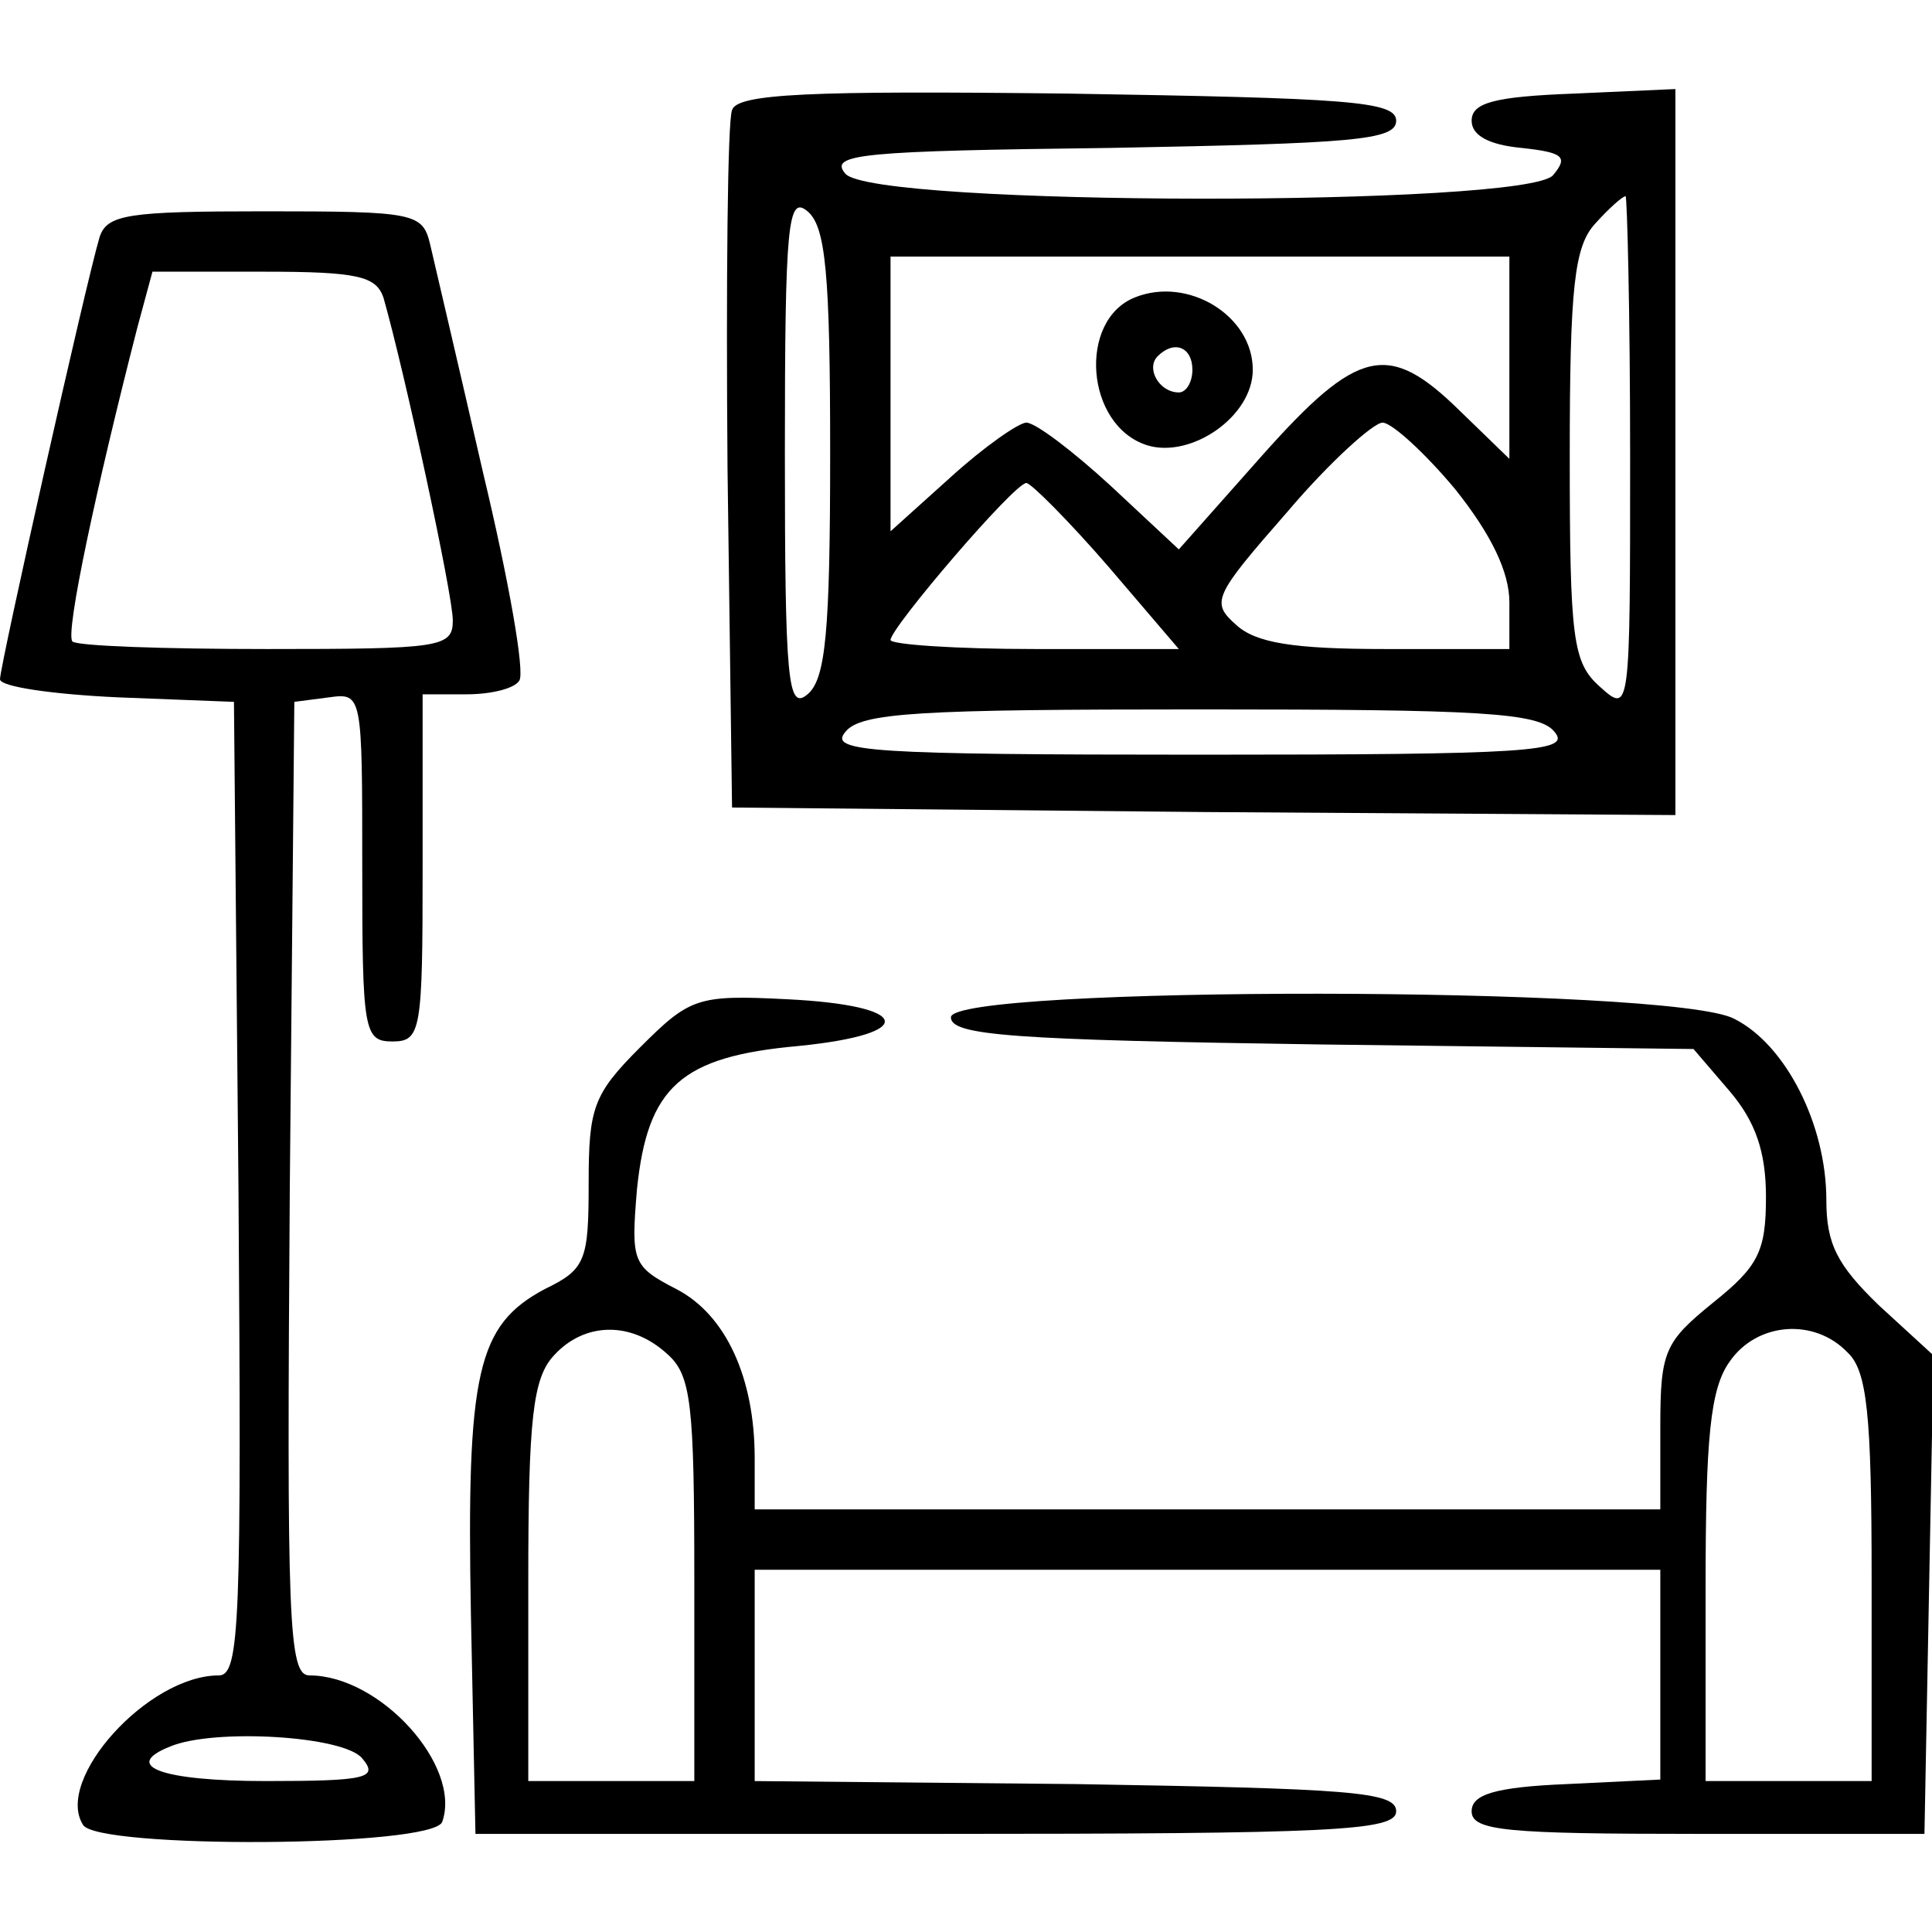<?xml version="1.0" standalone="no"?>
<!DOCTYPE svg PUBLIC "-//W3C//DTD SVG 20010904//EN"
 "http://www.w3.org/TR/2001/REC-SVG-20010904/DTD/svg10.dtd">
<svg version="1.0" xmlns="http://www.w3.org/2000/svg"
 width="128pt" height="128pt" viewBox="0 0 128 128"
 preserveAspectRatio="xMidYMid meet">

<g transform="translate(0,128) scale(0.1,-0.1)"
fill="#000000" stroke="none">
<path d="M485 1207 c-3 -7 -4 -114 -3 -237 l3 -225 313 -3 312 -2 0 240 0 241
-67 -3 c-53 -2 -68 -6 -68 -18 0 -10 12 -16 33 -18 28 -3 31 -6 21 -18 -17
-21 -451 -21 -469 1 -11 13 11 15 176 17 160 3 189 5 189 18 0 13 -32 15 -218
18 -170 2 -219 0 -222 -11z m65 -227 c0 -119 -3 -150 -15 -160 -13 -11 -15 8
-15 160 0 152 2 171 15 160 12 -10 15 -41 15 -160z m530 -2 c0 -170 0 -171
-20 -153 -18 16 -20 31 -20 153 0 112 3 139 17 154 9 10 18 18 20 18 1 0 3
-77 3 -172z m-80 65 l0 -67 -33 32 c-47 46 -67 42 -131 -30 l-55 -62 -45 42
c-25 23 -50 42 -56 42 -5 0 -28 -16 -50 -36 l-40 -36 0 91 0 91 205 0 205 0 0
-67z m-36 -87 c24 -30 36 -55 36 -75 l0 -31 -82 0 c-61 0 -86 4 -99 16 -17 15
-15 19 34 75 28 33 57 59 63 59 6 0 28 -20 48 -44z m-230 -51 l47 -55 -95 0
c-53 0 -96 3 -96 6 0 8 82 104 90 104 3 0 28 -25 54 -55z m296 -110 c11 -13
-16 -15 -235 -15 -219 0 -246 2 -235 15 10 13 49 15 235 15 186 0 225 -2 235
-15z"/>
<path d="M752 1083 c-38 -15 -33 -85 8 -98 29 -9 70 19 70 50 0 36 -43 62 -78
48z m38 -48 c0 -8 -4 -15 -9 -15 -13 0 -22 16 -14 24 11 11 23 6 23 -9z"/>
<path d="M66 1123 c-9 -30 -66 -284 -66 -293 0 -5 35 -10 78 -12 l77 -3 3
-323 c2 -286 1 -322 -13 -322 -47 0 -109 -69 -90 -99 9 -16 232 -15 238 2 13
37 -41 97 -88 97 -14 0 -15 36 -13 323 l3 322 23 3 c22 3 22 2 22 -112 0 -109
1 -116 20 -116 19 0 20 7 20 115 l0 115 29 0 c17 0 32 4 35 9 4 5 -7 67 -24
138 -16 70 -32 138 -35 151 -5 21 -10 22 -110 22 -90 0 -104 -2 -109 -17z
m188 -40 c14 -49 46 -197 46 -214 0 -18 -8 -19 -123 -19 -68 0 -126 2 -129 5
-5 5 16 103 43 208 l10 37 74 0 c62 0 74 -3 79 -17z m-14 -968 c11 -13 3 -15
-64 -15 -69 0 -96 10 -63 23 29 12 115 7 127 -8z"/>
<path d="M424 586 c-31 -31 -34 -40 -34 -90 0 -51 -2 -57 -29 -70 -45 -24 -52
-55 -49 -216 l3 -145 305 0 c264 0 305 2 305 15 0 13 -31 15 -212 18 l-213 2
0 70 0 70 300 0 300 0 0 -70 0 -69 -62 -3 c-48 -2 -63 -7 -63 -18 0 -13 23
-15 150 -15 l150 0 3 159 3 158 -36 33 c-28 27 -35 41 -35 70 0 50 -27 103
-61 120 -41 22 -519 22 -519 1 0 -12 40 -15 246 -18 l246 -3 24 -28 c17 -20
24 -40 24 -70 0 -36 -5 -46 -35 -70 -32 -26 -35 -32 -35 -82 l0 -55 -300 0
-300 0 0 34 c0 53 -19 95 -52 112 -29 15 -30 18 -26 66 7 68 29 88 107 95 80
8 75 27 -8 31 -59 3 -64 1 -97 -32z m18 -203 c16 -14 18 -33 18 -150 l0 -133
-55 0 -55 0 0 132 c0 108 3 135 17 150 20 22 51 23 75 1z m782 1 c13 -12 16
-41 16 -150 l0 -134 -55 0 -55 0 0 128 c0 99 3 132 16 150 18 26 56 29 78 6z"/>
</g>
</svg>
